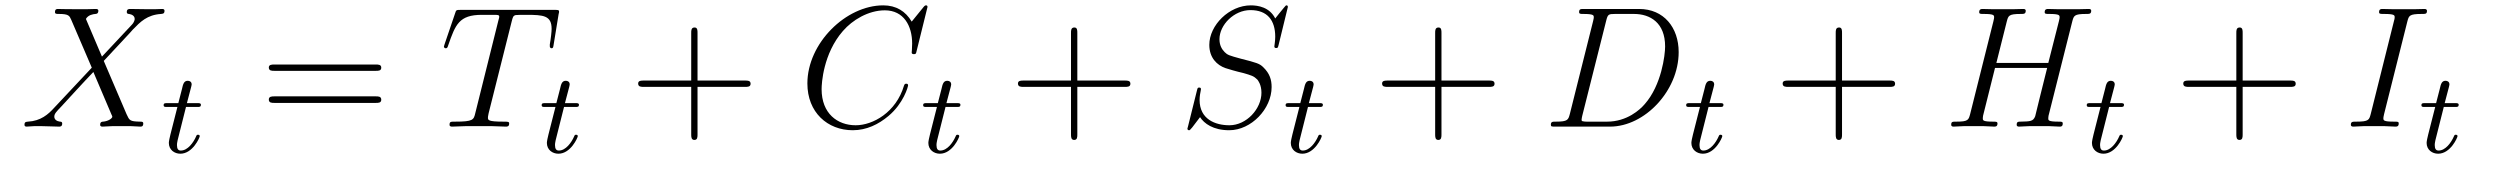 <?xml version='1.0'?>
<!-- This file was generated by dvisvgm 1.9.2 -->
<svg height='12pt' version='1.1' viewBox='0 -12 173 12' width='173pt' xmlns='http://www.w3.org/2000/svg' xmlns:xlink='http://www.w3.org/1999/xlink'>
<g id='page1'>
<g transform='matrix(1 0 0 1 -127 651)'>
<path d='M134.055 -659.082L132.945 -661.691C133.102 -661.973 133.445 -662.019 133.602 -662.035C133.664 -662.035 133.805 -662.051 133.805 -662.254C133.805 -662.379 133.695 -662.379 133.617 -662.379C133.414 -662.379 133.18 -662.363 132.977 -662.363H132.289C131.555 -662.363 131.039 -662.379 131.023 -662.379C130.93 -662.379 130.805 -662.379 130.805 -662.16C130.805 -662.035 130.914 -662.035 131.07 -662.035C131.758 -662.035 131.805 -661.91 131.93 -661.629L133.352 -658.316L130.758 -655.551C130.336 -655.082 129.82 -654.629 128.93 -654.582C128.789 -654.566 128.695 -654.566 128.695 -654.363C128.695 -654.316 128.711 -654.238 128.836 -654.238C129.008 -654.238 129.18 -654.27 129.352 -654.27H129.914C130.289 -654.27 130.711 -654.238 131.086 -654.238C131.164 -654.238 131.305 -654.238 131.305 -654.457C131.305 -654.566 131.227 -654.582 131.148 -654.582C130.914 -654.613 130.758 -654.738 130.758 -654.926C130.758 -655.129 130.898 -655.269 131.242 -655.629L132.305 -656.785C132.57 -657.066 133.195 -657.754 133.461 -658.02L134.711 -655.082C134.727 -655.066 134.773 -654.941 134.773 -654.926C134.773 -654.816 134.508 -654.613 134.133 -654.582C134.055 -654.582 133.93 -654.566 133.93 -654.363C133.93 -654.238 134.055 -654.238 134.102 -654.238C134.305 -654.238 134.555 -654.27 134.758 -654.27H136.07C136.273 -654.27 136.508 -654.238 136.711 -654.238C136.789 -654.238 136.914 -654.238 136.914 -654.457C136.914 -654.582 136.805 -654.582 136.695 -654.582C135.977 -654.598 135.961 -654.66 135.758 -655.098L134.18 -658.785L135.695 -660.41C135.82 -660.535 136.086 -660.832 136.195 -660.957C136.711 -661.488 137.18 -661.973 138.148 -662.035C138.273 -662.051 138.383 -662.051 138.383 -662.254C138.383 -662.379 138.273 -662.379 138.227 -662.379C138.07 -662.379 137.883 -662.363 137.727 -662.363H137.18C136.789 -662.363 136.367 -662.379 136.008 -662.379C135.914 -662.379 135.773 -662.379 135.773 -662.16C135.773 -662.051 135.867 -662.035 135.93 -662.035C136.117 -662.004 136.32 -661.91 136.32 -661.691V-661.66C136.305 -661.582 136.273 -661.457 136.148 -661.316L134.055 -659.082ZM138.117 -654.238' fill-rule='evenodd'/>
<path d='M139.871 -655.598H140.652C140.809 -655.598 140.902 -655.598 140.902 -655.754C140.902 -655.863 140.793 -655.863 140.668 -655.863H139.934L140.23 -656.988C140.262 -657.113 140.262 -657.16 140.262 -657.16C140.262 -657.332 140.137 -657.41 139.996 -657.41C139.731 -657.41 139.668 -657.191 139.59 -656.832L139.34 -655.863H138.574C138.418 -655.863 138.324 -655.863 138.324 -655.723C138.324 -655.598 138.418 -655.598 138.559 -655.598H139.277L138.793 -653.691C138.746 -653.504 138.684 -653.223 138.684 -653.113C138.684 -652.629 139.074 -652.363 139.48 -652.363C140.34 -652.363 140.824 -653.488 140.824 -653.582C140.824 -653.66 140.746 -653.676 140.699 -653.676C140.621 -653.676 140.605 -653.645 140.559 -653.535C140.387 -653.145 139.996 -652.582 139.512 -652.582C139.34 -652.582 139.246 -652.691 139.246 -652.957C139.246 -653.113 139.277 -653.191 139.293 -653.301L139.871 -655.598ZM141.117 -652.441' fill-rule='evenodd'/>
<path d='M153.008 -658.098C153.18 -658.098 153.383 -658.098 153.383 -658.316C153.383 -658.535 153.18 -658.535 153.008 -658.535H145.992C145.82 -658.535 145.602 -658.535 145.602 -658.332C145.602 -658.098 145.805 -658.098 145.992 -658.098H153.008ZM153.008 -655.879C153.18 -655.879 153.383 -655.879 153.383 -656.098C153.383 -656.332 153.18 -656.332 153.008 -656.332H145.992C145.82 -656.332 145.602 -656.332 145.602 -656.113C145.602 -655.879 145.805 -655.879 145.992 -655.879H153.008ZM154.078 -654.238' fill-rule='evenodd'/>
<path d='M162.406 -661.504C162.484 -661.801 162.5 -661.91 162.687 -661.957C162.781 -661.973 163.172 -661.973 163.422 -661.973C164.609 -661.973 165.172 -661.926 165.172 -661.004C165.172 -660.816 165.125 -660.363 165.047 -659.926V-659.785C165.047 -659.738 165.094 -659.66 165.156 -659.66C165.281 -659.66 165.281 -659.723 165.312 -659.91L165.656 -662.019C165.687 -662.129 165.687 -662.16 165.687 -662.191C165.687 -662.316 165.609 -662.316 165.375 -662.316H158.859C158.578 -662.316 158.562 -662.301 158.5 -662.098L157.766 -659.941C157.766 -659.926 157.719 -659.801 157.719 -659.785C157.719 -659.723 157.766 -659.66 157.844 -659.66C157.938 -659.66 157.969 -659.707 158.016 -659.863C158.516 -661.301 158.766 -661.973 160.344 -661.973H161.141C161.438 -661.973 161.547 -661.973 161.547 -661.848C161.547 -661.801 161.547 -661.785 161.484 -661.566L159.891 -655.176C159.781 -654.707 159.75 -654.582 158.484 -654.582C158.187 -654.582 158.109 -654.582 158.109 -654.363C158.109 -654.238 158.234 -654.238 158.297 -654.238C158.594 -654.238 158.906 -654.27 159.203 -654.27H161.063C161.359 -654.27 161.688 -654.238 161.984 -654.238C162.109 -654.238 162.234 -654.238 162.234 -654.457C162.234 -654.582 162.141 -654.582 161.844 -654.582C160.766 -654.582 160.766 -654.691 160.766 -654.863C160.766 -654.879 160.766 -654.973 160.812 -655.16L162.406 -661.504ZM164.277 -654.238' fill-rule='evenodd'/>
<path d='M166.031 -655.598H166.812C166.969 -655.598 167.063 -655.598 167.063 -655.754C167.063 -655.863 166.953 -655.863 166.828 -655.863H166.094L166.391 -656.988C166.422 -657.113 166.422 -657.16 166.422 -657.16C166.422 -657.332 166.297 -657.41 166.156 -657.41C165.891 -657.41 165.828 -657.191 165.75 -656.832L165.5 -655.863H164.734C164.578 -655.863 164.484 -655.863 164.484 -655.723C164.484 -655.598 164.578 -655.598 164.719 -655.598H165.438L164.953 -653.691C164.906 -653.504 164.844 -653.223 164.844 -653.113C164.844 -652.629 165.234 -652.363 165.641 -652.363C166.5 -652.363 166.984 -653.488 166.984 -653.582C166.984 -653.66 166.906 -653.676 166.859 -653.676C166.781 -653.676 166.766 -653.645 166.719 -653.535C166.547 -653.145 166.156 -652.582 165.672 -652.582C165.5 -652.582 165.406 -652.691 165.406 -652.957C165.406 -653.113 165.438 -653.191 165.453 -653.301L166.031 -655.598ZM167.277 -652.441' fill-rule='evenodd'/>
<path d='M175.269 -656.988H178.566C178.738 -656.988 178.941 -656.988 178.941 -657.207S178.738 -657.426 178.566 -657.426H175.269V-660.723C175.269 -660.894 175.269 -661.098 175.066 -661.098C174.832 -661.098 174.832 -660.894 174.832 -660.723V-657.426H171.551C171.379 -657.426 171.16 -657.426 171.16 -657.223C171.16 -656.988 171.363 -656.988 171.551 -656.988H174.832V-653.707C174.832 -653.535 174.832 -653.316 175.051 -653.316C175.269 -653.316 175.269 -653.52 175.269 -653.707V-656.988ZM179.637 -654.238' fill-rule='evenodd'/>
<path d='M191.184 -662.52C191.184 -662.629 191.106 -662.629 191.074 -662.629C191.059 -662.629 190.996 -662.629 190.902 -662.504L190.09 -661.504C189.668 -662.223 189.012 -662.629 188.121 -662.629C185.543 -662.629 182.871 -660.02 182.871 -657.223C182.871 -655.223 184.262 -653.988 186.012 -653.988C186.965 -653.988 187.793 -654.395 188.481 -654.973C189.527 -655.848 189.84 -657.004 189.84 -657.098C189.84 -657.207 189.746 -657.207 189.699 -657.207C189.59 -657.207 189.59 -657.129 189.559 -657.082C189.012 -655.223 187.402 -654.332 186.215 -654.332C184.949 -654.332 183.855 -655.145 183.855 -656.832C183.855 -657.223 183.965 -659.285 185.324 -660.848C185.98 -661.613 187.09 -662.285 188.23 -662.285C189.543 -662.285 190.121 -661.207 190.121 -659.988C190.121 -659.676 190.09 -659.41 190.09 -659.363C190.09 -659.254 190.199 -659.254 190.246 -659.254C190.371 -659.254 190.387 -659.27 190.434 -659.488L191.184 -662.52ZM190.676 -654.238' fill-rule='evenodd'/>
<path d='M192.43 -655.598H193.211C193.367 -655.598 193.46 -655.598 193.46 -655.754C193.46 -655.863 193.351 -655.863 193.226 -655.863H192.492L192.79 -656.988C192.821 -657.113 192.821 -657.16 192.821 -657.16C192.821 -657.332 192.695 -657.41 192.554 -657.41C192.289 -657.41 192.227 -657.191 192.149 -656.832L191.898 -655.863H191.133C190.977 -655.863 190.883 -655.863 190.883 -655.723C190.883 -655.598 190.977 -655.598 191.117 -655.598H191.836L191.352 -653.691C191.305 -653.504 191.242 -653.223 191.242 -653.113C191.242 -652.629 191.633 -652.363 192.04 -652.363C192.899 -652.363 193.382 -653.488 193.382 -653.582C193.382 -653.66 193.304 -653.676 193.258 -653.676C193.18 -653.676 193.164 -653.645 193.117 -653.535C192.946 -653.145 192.554 -652.582 192.071 -652.582C191.898 -652.582 191.805 -652.691 191.805 -652.957C191.805 -653.113 191.836 -653.191 191.852 -653.301L192.43 -655.598ZM193.675 -652.441' fill-rule='evenodd'/>
<path d='M201.551 -656.988H204.847C205.02 -656.988 205.223 -656.988 205.223 -657.207S205.02 -657.426 204.847 -657.426H201.551V-660.723C201.551 -660.894 201.551 -661.098 201.348 -661.098C201.113 -661.098 201.113 -660.894 201.113 -660.723V-657.426H197.832C197.66 -657.426 197.442 -657.426 197.442 -657.223C197.442 -656.988 197.645 -656.988 197.832 -656.988H201.113V-653.707C201.113 -653.535 201.113 -653.316 201.332 -653.316C201.551 -653.316 201.551 -653.52 201.551 -653.707V-656.988ZM205.918 -654.238' fill-rule='evenodd'/>
<path d='M216.121 -662.52C216.121 -662.629 216.043 -662.629 216.028 -662.629C215.981 -662.629 215.965 -662.613 215.825 -662.441C215.746 -662.363 215.262 -661.738 215.246 -661.723C214.855 -662.504 214.058 -662.629 213.559 -662.629C212.059 -662.629 210.684 -661.254 210.684 -659.895C210.684 -659.004 211.214 -658.488 211.808 -658.285C211.933 -658.238 212.636 -658.035 212.996 -657.957C213.606 -657.785 213.762 -657.738 214.012 -657.488C214.058 -657.426 214.292 -657.144 214.292 -656.582C214.292 -655.473 213.262 -654.332 212.075 -654.332C211.09 -654.332 210.012 -654.754 210.012 -656.082C210.012 -656.316 210.059 -656.598 210.09 -656.723C210.09 -656.754 210.106 -656.816 210.106 -656.832C210.106 -656.879 210.09 -656.941 209.996 -656.941C209.887 -656.941 209.872 -656.926 209.825 -656.723L209.215 -654.27C209.215 -654.27 209.168 -654.113 209.168 -654.098C209.168 -653.988 209.262 -653.988 209.293 -653.988C209.34 -653.988 209.34 -654.004 209.496 -654.176L210.043 -654.894C210.324 -654.457 210.949 -653.988 212.059 -653.988C213.59 -653.988 214.996 -655.473 214.996 -656.973C214.996 -657.473 214.871 -657.91 214.418 -658.348C214.168 -658.598 213.965 -658.66 212.856 -658.941C212.059 -659.16 211.949 -659.191 211.746 -659.394C211.543 -659.598 211.387 -659.879 211.387 -660.285C211.387 -661.285 212.402 -662.301 213.527 -662.301C214.699 -662.301 215.246 -661.598 215.246 -660.457C215.246 -660.144 215.184 -659.832 215.184 -659.785C215.184 -659.676 215.278 -659.676 215.324 -659.676C215.418 -659.676 215.434 -659.707 215.48 -659.895L216.121 -662.52ZM215.758 -654.238' fill-rule='evenodd'/>
<path d='M217.512 -655.598H218.293C218.449 -655.598 218.543 -655.598 218.543 -655.754C218.543 -655.863 218.434 -655.863 218.309 -655.863H217.574L217.871 -656.988C217.902 -657.113 217.902 -657.16 217.902 -657.16C217.902 -657.332 217.777 -657.41 217.637 -657.41C217.372 -657.41 217.309 -657.191 217.23 -656.832L216.98 -655.863H216.215C216.059 -655.863 215.965 -655.863 215.965 -655.723C215.965 -655.598 216.059 -655.598 216.199 -655.598H216.918L216.433 -653.691C216.386 -653.504 216.324 -653.223 216.324 -653.113C216.324 -652.629 216.715 -652.363 217.121 -652.363C217.98 -652.363 218.465 -653.488 218.465 -653.582C218.465 -653.66 218.387 -653.676 218.34 -653.676C218.262 -653.676 218.246 -653.645 218.2 -653.535C218.027 -653.145 217.637 -652.582 217.152 -652.582C216.98 -652.582 216.887 -652.691 216.887 -652.957C216.887 -653.113 216.918 -653.191 216.934 -653.301L217.512 -655.598ZM218.758 -652.441' fill-rule='evenodd'/>
<path d='M226.75 -656.988H230.047C230.219 -656.988 230.422 -656.988 230.422 -657.207S230.219 -657.426 230.047 -657.426H226.75V-660.723C226.75 -660.894 226.75 -661.098 226.547 -661.098C226.313 -661.098 226.313 -660.894 226.313 -660.723V-657.426H223.031C222.859 -657.426 222.641 -657.426 222.641 -657.223C222.641 -656.988 222.844 -656.988 223.031 -656.988H226.313V-653.707C226.313 -653.535 226.313 -653.316 226.531 -653.316C226.75 -653.316 226.75 -653.52 226.75 -653.707V-656.988ZM231.118 -654.238' fill-rule='evenodd'/>
<path d='M235.633 -655.113C235.524 -654.707 235.492 -654.582 234.664 -654.582C234.43 -654.582 234.32 -654.582 234.32 -654.363C234.32 -654.238 234.383 -654.238 234.632 -654.238H238.414C240.821 -654.238 243.164 -656.723 243.164 -659.394C243.164 -661.098 242.132 -662.379 240.43 -662.379H236.602C236.383 -662.379 236.274 -662.379 236.274 -662.16C236.274 -662.035 236.383 -662.035 236.555 -662.035C237.289 -662.035 237.289 -661.941 237.289 -661.801C237.289 -661.785 237.289 -661.707 237.242 -661.535L235.633 -655.113ZM238.148 -661.566C238.258 -662.004 238.304 -662.035 238.758 -662.035H240.071C241.195 -662.035 242.226 -661.426 242.226 -659.785C242.226 -659.191 241.976 -657.113 240.821 -655.801C240.492 -655.41 239.586 -654.582 238.211 -654.582H236.851C236.695 -654.582 236.664 -654.582 236.602 -654.598C236.461 -654.613 236.446 -654.629 236.446 -654.723C236.446 -654.816 236.477 -654.879 236.492 -654.988L238.148 -661.566ZM243.476 -654.238' fill-rule='evenodd'/>
<path d='M245.231 -655.598H246.012C246.168 -655.598 246.262 -655.598 246.262 -655.754C246.262 -655.863 246.152 -655.863 246.028 -655.863H245.293L245.59 -656.988C245.621 -657.113 245.621 -657.16 245.621 -657.16C245.621 -657.332 245.496 -657.41 245.356 -657.41C245.09 -657.41 245.027 -657.191 244.949 -656.832L244.699 -655.863H243.934C243.778 -655.863 243.684 -655.863 243.684 -655.723C243.684 -655.598 243.778 -655.598 243.918 -655.598H244.637L244.152 -653.691C244.105 -653.504 244.043 -653.223 244.043 -653.113C244.043 -652.629 244.434 -652.363 244.84 -652.363C245.699 -652.363 246.184 -653.488 246.184 -653.582C246.184 -653.66 246.106 -653.676 246.059 -653.676C245.981 -653.676 245.965 -653.645 245.918 -653.535C245.746 -653.145 245.356 -652.582 244.871 -652.582C244.699 -652.582 244.606 -652.691 244.606 -652.957C244.606 -653.113 244.637 -653.191 244.652 -653.301L245.231 -655.598ZM246.476 -652.441' fill-rule='evenodd'/>
<path d='M254.468 -656.988H257.766C257.938 -656.988 258.14 -656.988 258.14 -657.207S257.938 -657.426 257.766 -657.426H254.468V-660.723C254.468 -660.894 254.468 -661.098 254.266 -661.098C254.032 -661.098 254.032 -660.894 254.032 -660.723V-657.426H250.75C250.578 -657.426 250.36 -657.426 250.36 -657.223C250.36 -656.988 250.562 -656.988 250.75 -656.988H254.032V-653.707C254.032 -653.535 254.032 -653.316 254.25 -653.316C254.468 -653.316 254.468 -653.52 254.468 -653.707V-656.988ZM258.836 -654.238' fill-rule='evenodd'/>
<path d='M270.398 -661.504C270.508 -661.91 270.523 -662.035 271.367 -662.035C271.586 -662.035 271.711 -662.035 271.711 -662.254C271.711 -662.379 271.602 -662.379 271.524 -662.379C271.304 -662.379 271.055 -662.363 270.836 -662.363H269.43C269.195 -662.363 268.945 -662.379 268.727 -662.379C268.649 -662.379 268.492 -662.379 268.492 -662.16C268.492 -662.035 268.586 -662.035 268.805 -662.035C269.524 -662.035 269.524 -661.941 269.524 -661.801C269.524 -661.785 269.524 -661.707 269.477 -661.535L268.742 -658.644H265.148L265.867 -661.504C265.976 -661.91 265.992 -662.035 266.836 -662.035C267.055 -662.035 267.18 -662.035 267.18 -662.254C267.18 -662.379 267.071 -662.379 266.992 -662.379C266.773 -662.379 266.524 -662.363 266.305 -662.363H264.899C264.664 -662.363 264.414 -662.379 264.196 -662.379C264.118 -662.379 263.96 -662.379 263.96 -662.16C263.96 -662.035 264.055 -662.035 264.274 -662.035C264.992 -662.035 264.992 -661.941 264.992 -661.801C264.992 -661.785 264.992 -661.707 264.946 -661.535L263.336 -655.113C263.226 -654.707 263.21 -654.582 262.382 -654.582C262.102 -654.582 262.024 -654.582 262.024 -654.363C262.024 -654.238 262.148 -654.238 262.195 -654.238C262.414 -654.238 262.664 -654.27 262.883 -654.27H264.289C264.523 -654.27 264.774 -654.238 264.992 -654.238C265.086 -654.238 265.226 -654.238 265.226 -654.457C265.226 -654.582 265.117 -654.582 264.93 -654.582C264.211 -654.582 264.211 -654.676 264.211 -654.801C264.211 -654.816 264.211 -654.894 264.227 -654.988L265.055 -658.301H268.664C268.46 -657.519 267.852 -655.02 267.836 -654.957C267.695 -654.598 267.508 -654.598 266.804 -654.582C266.664 -654.582 266.555 -654.582 266.555 -654.363C266.555 -654.238 266.68 -654.238 266.726 -654.238C266.929 -654.238 267.18 -654.27 267.414 -654.27H268.82C269.039 -654.27 269.29 -654.238 269.524 -654.238C269.617 -654.238 269.742 -654.238 269.742 -654.457C269.742 -654.582 269.648 -654.582 269.461 -654.582C268.742 -654.582 268.742 -654.676 268.742 -654.801C268.742 -654.816 268.742 -654.894 268.758 -654.988L270.398 -661.504ZM271.195 -654.238' fill-rule='evenodd'/>
<path d='M272.95 -655.598H273.731C273.887 -655.598 273.98 -655.598 273.98 -655.754C273.98 -655.863 273.871 -655.863 273.746 -655.863H273.012L273.308 -656.988C273.34 -657.113 273.34 -657.16 273.34 -657.16C273.34 -657.332 273.215 -657.41 273.074 -657.41C272.809 -657.41 272.746 -657.191 272.668 -656.832L272.418 -655.863H271.652C271.496 -655.863 271.403 -655.863 271.403 -655.723C271.403 -655.598 271.496 -655.598 271.637 -655.598H272.356L271.871 -653.691C271.824 -653.504 271.762 -653.223 271.762 -653.113C271.762 -652.629 272.153 -652.363 272.558 -652.363C273.418 -652.363 273.902 -653.488 273.902 -653.582C273.902 -653.66 273.824 -653.676 273.778 -653.676C273.7 -653.676 273.684 -653.645 273.637 -653.535C273.464 -653.145 273.074 -652.582 272.59 -652.582C272.418 -652.582 272.324 -652.691 272.324 -652.957C272.324 -653.113 272.356 -653.191 272.371 -653.301L272.95 -655.598ZM274.195 -652.441' fill-rule='evenodd'/>
<path d='M282.192 -656.988H285.488C285.66 -656.988 285.863 -656.988 285.863 -657.207S285.66 -657.426 285.488 -657.426H282.192V-660.723C282.192 -660.894 282.192 -661.098 281.988 -661.098C281.754 -661.098 281.754 -660.894 281.754 -660.723V-657.426H278.473C278.3 -657.426 278.082 -657.426 278.082 -657.223C278.082 -656.988 278.285 -656.988 278.473 -656.988H281.754V-653.707C281.754 -653.535 281.754 -653.316 281.972 -653.316C282.192 -653.316 282.192 -653.52 282.192 -653.707V-656.988ZM286.559 -654.238' fill-rule='evenodd'/>
<path d='M293.586 -661.504C293.695 -661.91 293.711 -662.035 294.586 -662.035C294.852 -662.035 294.946 -662.035 294.946 -662.254C294.946 -662.379 294.805 -662.379 294.774 -662.379C294.554 -662.379 294.305 -662.363 294.086 -662.363H292.618C292.382 -662.363 292.102 -662.379 291.868 -662.379C291.774 -662.379 291.632 -662.379 291.632 -662.16C291.632 -662.035 291.726 -662.035 291.977 -662.035C292.711 -662.035 292.711 -661.941 292.711 -661.801C292.711 -661.723 292.696 -661.66 292.664 -661.551L291.055 -655.113C290.945 -654.707 290.929 -654.582 290.054 -654.582C289.789 -654.582 289.68 -654.582 289.68 -654.363C289.68 -654.238 289.805 -654.238 289.867 -654.238C290.07 -654.238 290.336 -654.27 290.555 -654.27H292.024C292.258 -654.27 292.524 -654.238 292.758 -654.238C292.852 -654.238 292.992 -654.238 292.992 -654.457C292.992 -654.582 292.93 -654.582 292.664 -654.582C291.93 -654.582 291.93 -654.676 291.93 -654.816C291.93 -654.848 291.93 -654.91 291.977 -655.098L293.586 -661.504ZM294.352 -654.238' fill-rule='evenodd'/>
<path d='M296.11 -655.598H296.891C297.047 -655.598 297.14 -655.598 297.14 -655.754C297.14 -655.863 297.031 -655.863 296.906 -655.863H296.172L296.468 -656.988C296.5 -657.113 296.5 -657.16 296.5 -657.16C296.5 -657.332 296.375 -657.41 296.234 -657.41C295.969 -657.41 295.907 -657.191 295.828 -656.832L295.578 -655.863H294.812C294.656 -655.863 294.563 -655.863 294.563 -655.723C294.563 -655.598 294.656 -655.598 294.797 -655.598H295.516L295.031 -653.691C294.984 -653.504 294.922 -653.223 294.922 -653.113C294.922 -652.629 295.313 -652.363 295.718 -652.363C296.578 -652.363 297.062 -653.488 297.062 -653.582C297.062 -653.66 296.984 -653.676 296.938 -653.676C296.86 -653.676 296.844 -653.645 296.797 -653.535C296.626 -653.145 296.234 -652.582 295.75 -652.582C295.578 -652.582 295.484 -652.691 295.484 -652.957C295.484 -653.113 295.516 -653.191 295.531 -653.301L296.11 -655.598ZM297.355 -652.441' fill-rule='evenodd'/>
</g>
</g>
</svg>
